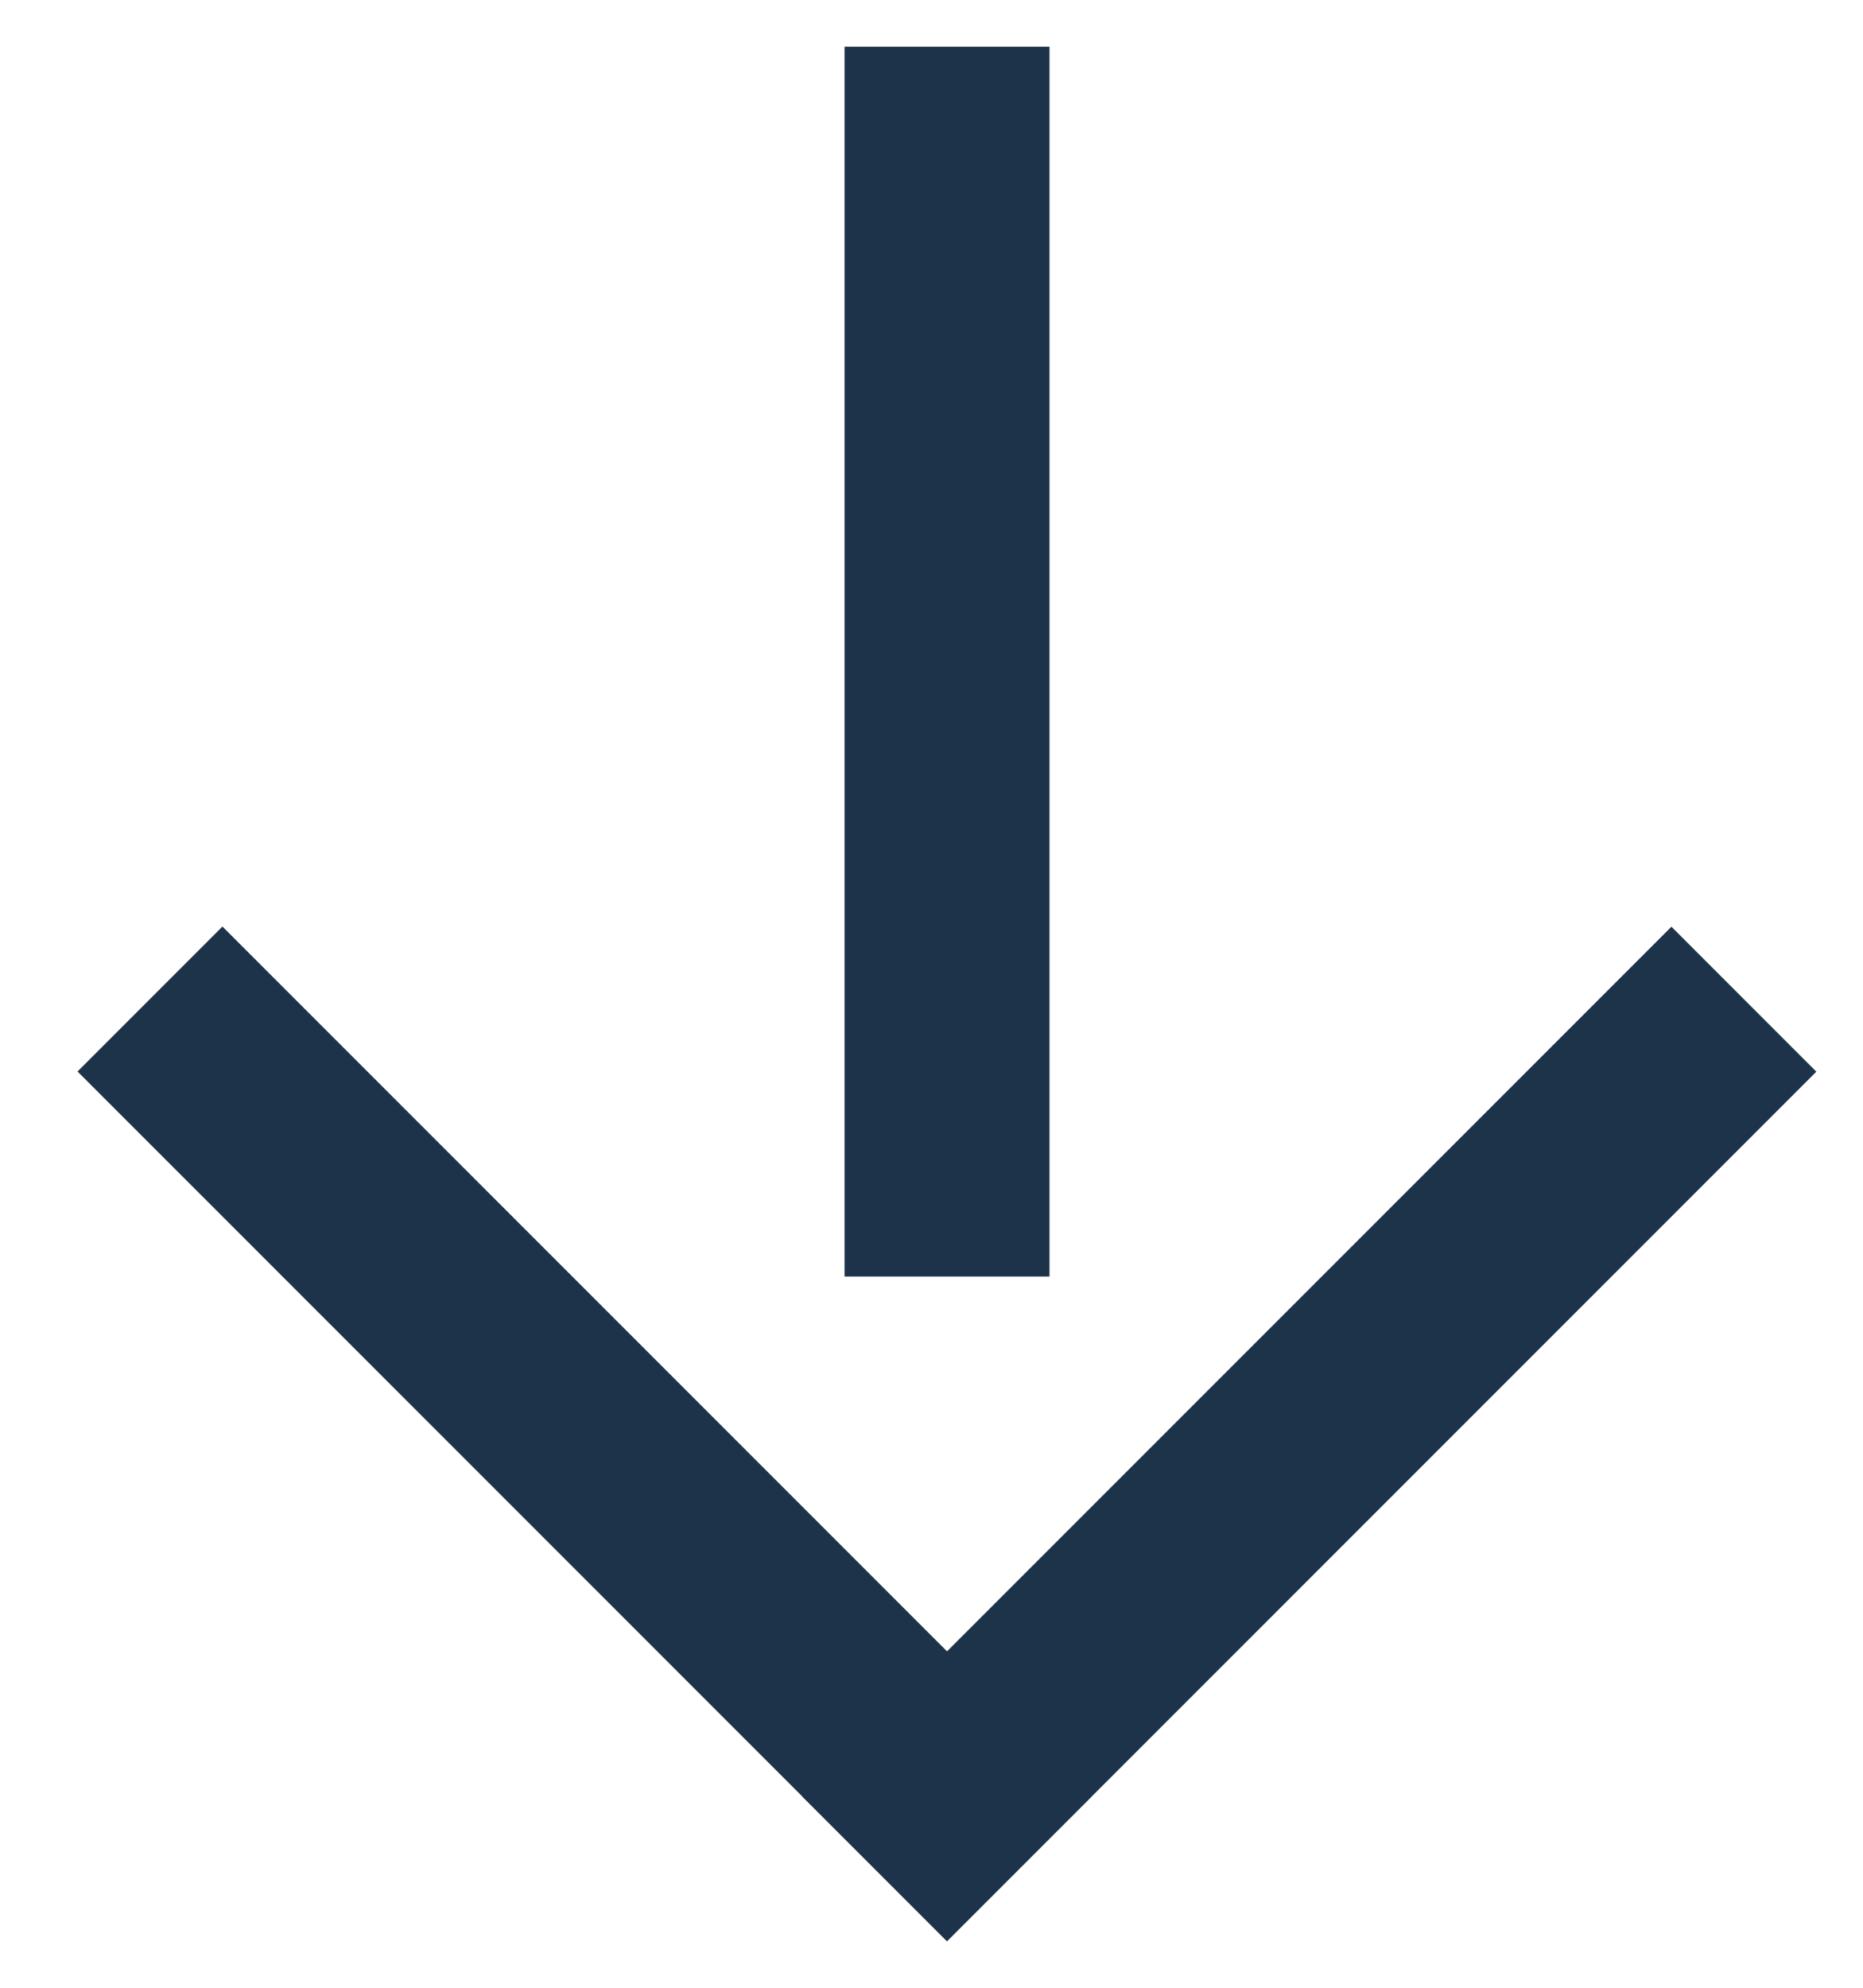 <svg width="15" height="16" viewBox="0 0 15 16" fill="none" xmlns="http://www.w3.org/2000/svg">
<rect x="6.8" y="10.275" width="9.899" height="1.65" transform="rotate(-90 6.8 10.275)" fill="#1D334A"/>
<rect x="6.458" y="14.459" width="9.899" height="1.65" transform="rotate(-45 6.458 14.459)" fill="#1D334A"/>
<rect x="1.791" y="7.458" width="9.899" height="1.65" transform="rotate(45 1.791 7.458)" fill="#1D334A"/>
</svg>
